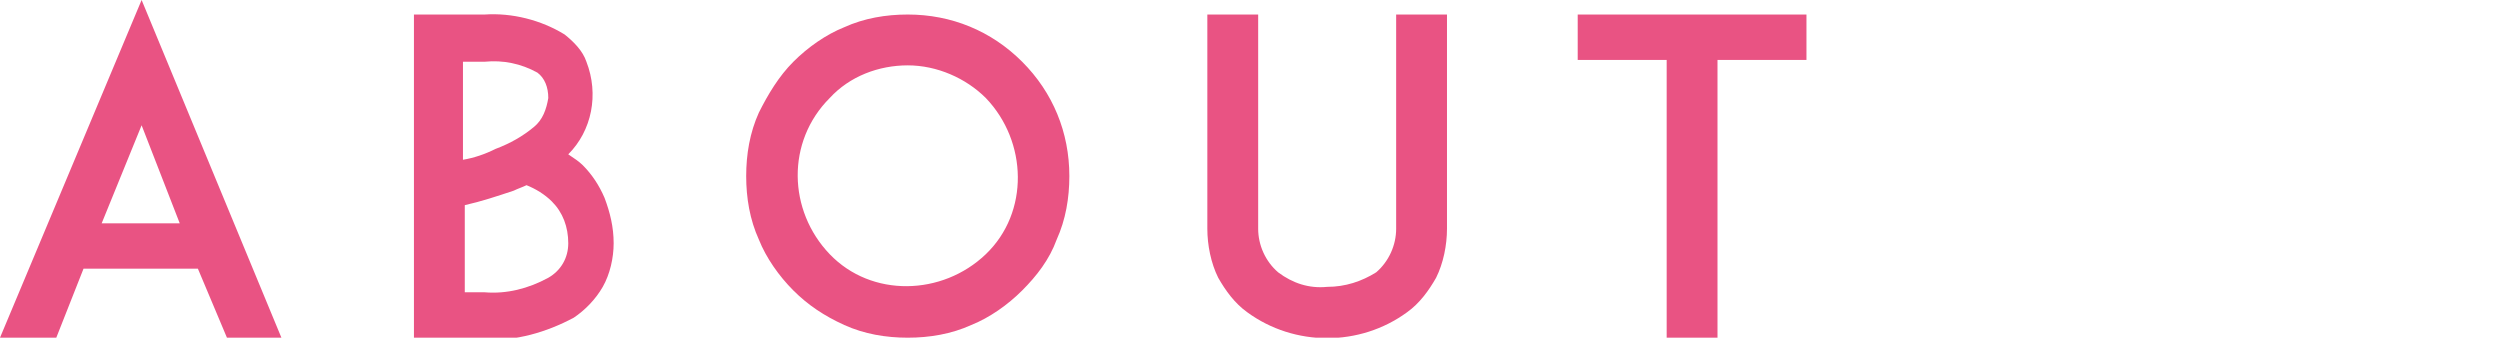 <?xml version="1.0" encoding="utf-8"?>
<!-- Generator: Adobe Illustrator 24.2.3, SVG Export Plug-In . SVG Version: 6.00 Build 0)  -->
<svg version="1.1" id="レイヤー_1" xmlns="http://www.w3.org/2000/svg" xmlns:xlink="http://www.w3.org/1999/xlink" x="0px"
	 y="0px" viewBox="0 0 137.7 18.6" style="enable-background:new 0 0 137.7 18.6;" xml:space="preserve">
<style type="text/css">
	.st0{fill:#E95383;}
</style>
<g id="レイヤー_2_1_">
	<g id="編集モード">
		<path class="st0" d="M10.9,14.8H4.6l-1.5,3.8H0L7.8,0l7.7,18.6h-3L10.9,14.8z M9.9,12.3L7.8,6.9l-2.2,5.4H9.9z"/>
		<path class="st0" d="M33.8,13.4c0,0.8-0.2,1.7-0.6,2.4c-0.4,0.7-1,1.3-1.6,1.7c-1.5,0.8-3.2,1.3-4.9,1.2h-3.9V0.8h3.9
			c1.5-0.1,3.1,0.3,4.4,1.1c0.5,0.4,1,0.9,1.2,1.5c0.7,1.8,0.3,3.8-1,5.1c0.3,0.2,0.6,0.4,0.8,0.6c0.5,0.5,0.9,1.1,1.2,1.8
			C33.6,11.7,33.8,12.5,33.8,13.4z M25.5,3.4v5.4c0.6-0.1,1.2-0.3,1.8-0.6c0.8-0.3,1.5-0.7,2.1-1.2c0.5-0.4,0.7-1,0.8-1.6
			C30.2,4.8,30,4.3,29.6,4c-0.9-0.5-1.9-0.7-2.9-0.6H25.5z M31.3,13.4c0-0.9-0.3-1.7-0.9-2.3c-0.4-0.4-0.9-0.7-1.4-0.9
			c-0.2,0.1-0.5,0.2-0.7,0.3c-0.9,0.3-1.8,0.6-2.7,0.8v4.8h1.1c1.2,0.1,2.4-0.2,3.5-0.8C30.9,14.9,31.3,14.2,31.3,13.4z"/>
		<path class="st0" d="M46.5,17.9c-1.1-0.5-2-1.1-2.8-1.9c-0.8-0.8-1.5-1.8-1.9-2.8c-0.5-1.1-0.7-2.3-0.7-3.5c0-1.2,0.2-2.4,0.7-3.5
			c0.5-1,1.1-2,1.9-2.8c0.8-0.8,1.8-1.5,2.8-1.9c1.1-0.5,2.3-0.7,3.5-0.7c2.4,0,4.6,0.9,6.3,2.6c1.7,1.7,2.6,3.9,2.6,6.3
			c0,1.2-0.2,2.4-0.7,3.5c-0.4,1.1-1.1,2-1.9,2.8c-0.8,0.8-1.8,1.5-2.8,1.9c-1.1,0.5-2.3,0.7-3.5,0.7C48.8,18.6,47.6,18.4,46.5,17.9
			z M45.7,5.4c-2.4,2.4-2.3,6.2,0,8.6s6.2,2.3,8.6,0s2.3-6.2,0-8.6c-1.1-1.1-2.7-1.8-4.3-1.8C48.4,3.6,46.8,4.2,45.7,5.4z"/>
		<path class="st0" d="M68.7,17.2c-0.7-0.5-1.2-1.2-1.6-1.9c-0.4-0.8-0.6-1.8-0.6-2.7V0.8h2.8v11.8c0,0.9,0.4,1.8,1.1,2.4
			c0.8,0.6,1.7,0.9,2.7,0.8c1,0,1.9-0.3,2.7-0.8c0.7-0.6,1.1-1.5,1.1-2.4V0.8h2.8v11.8c0,0.9-0.2,1.9-0.6,2.7
			c-0.4,0.7-0.9,1.4-1.6,1.9C74.9,19.1,71.3,19.1,68.7,17.2z"/>
		<path class="st0" d="M99.5,3.3h-4.9v15.3h-2.8V3.3h-4.9V0.8h12.6V3.3z"/>
	</g>
</g>
</svg>
